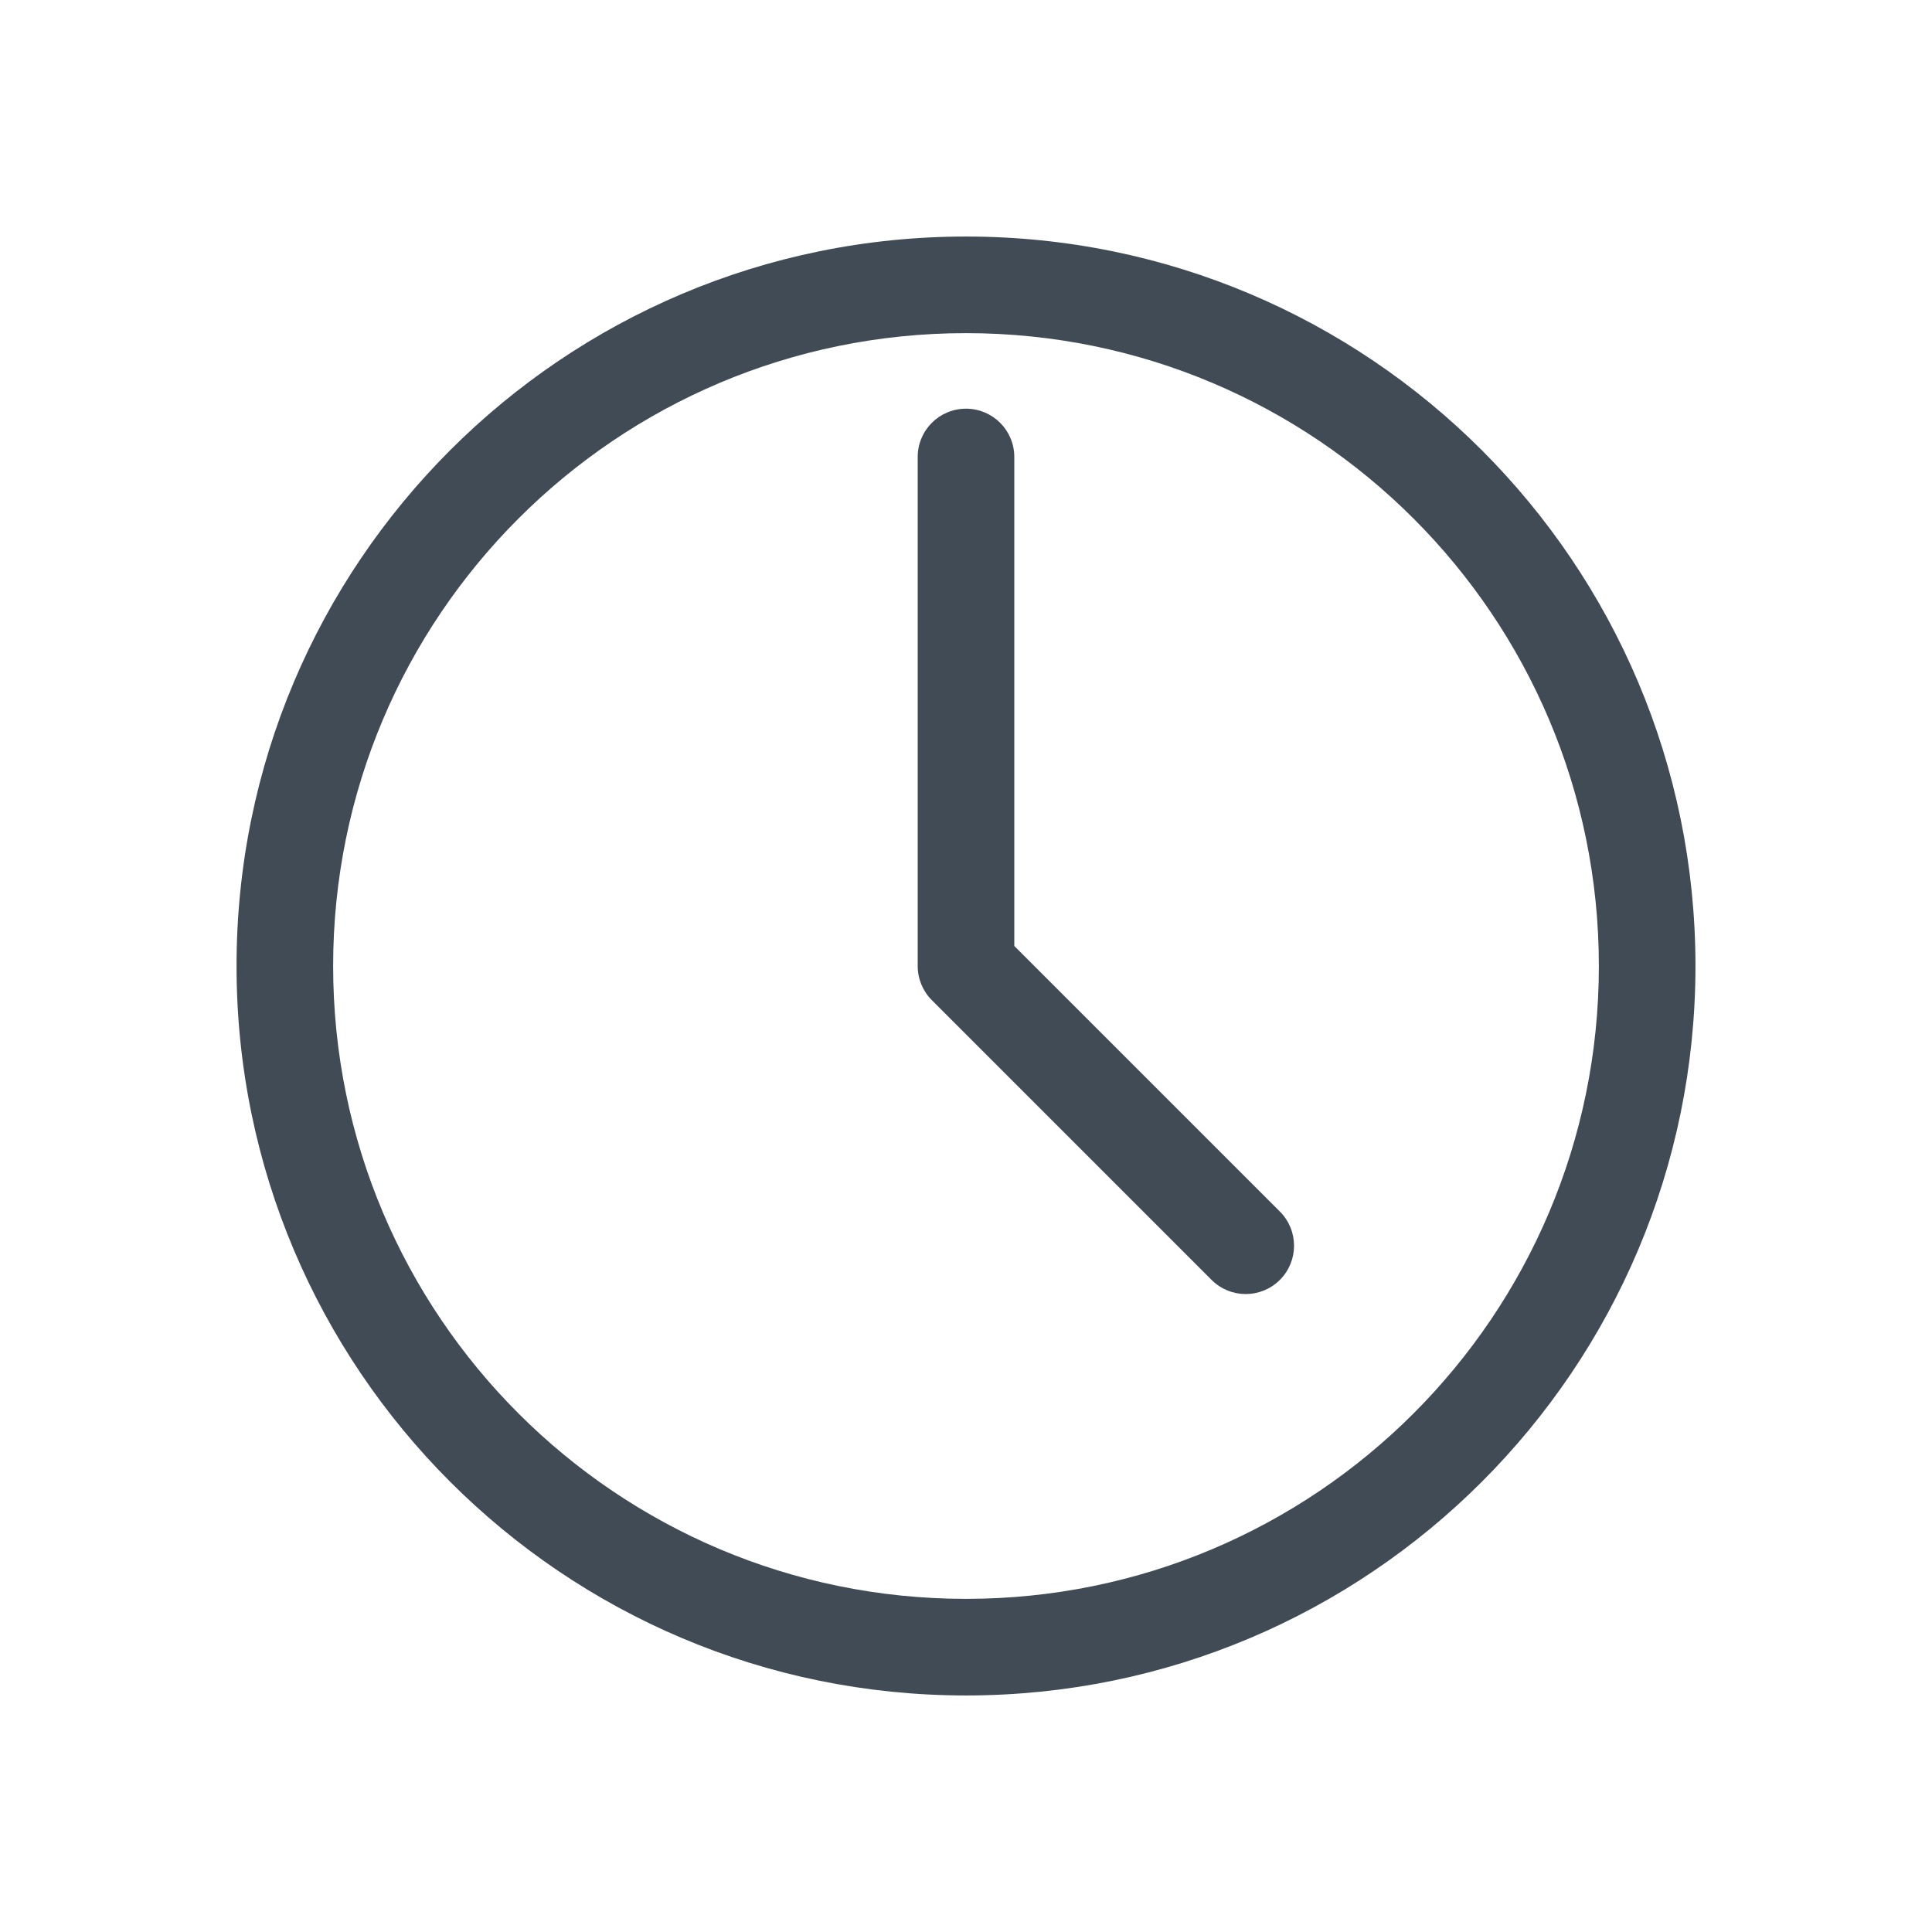 <svg width="30" height="30" viewBox="0 0 30 30" fill="none" xmlns="http://www.w3.org/2000/svg">
<g id="icon/general/clock">
<path id="clock" fill-rule="evenodd" clip-rule="evenodd" d="M15 26.327C8.744 26.327 3.673 21.256 3.673 15C3.673 8.744 8.744 3.673 15 3.673C21.256 3.673 26.327 8.744 26.327 15C26.327 21.256 21.256 26.327 15 26.327ZM15 24.827C20.427 24.827 24.827 20.427 24.827 15C24.827 9.573 20.427 5.173 15 5.173C9.573 5.173 5.173 9.573 5.173 15C5.173 20.427 9.573 24.827 15 24.827ZM19.874 18.813L15.75 14.689V7.096C15.75 6.681 15.414 6.346 15 6.346C14.586 6.346 14.25 6.681 14.25 7.096V15C14.25 15.199 14.329 15.39 14.469 15.53L18.813 19.874C19.106 20.167 19.581 20.167 19.874 19.874C20.167 19.581 20.167 19.106 19.874 18.813Z" fill="#414B56"/>
</g>
</svg>
